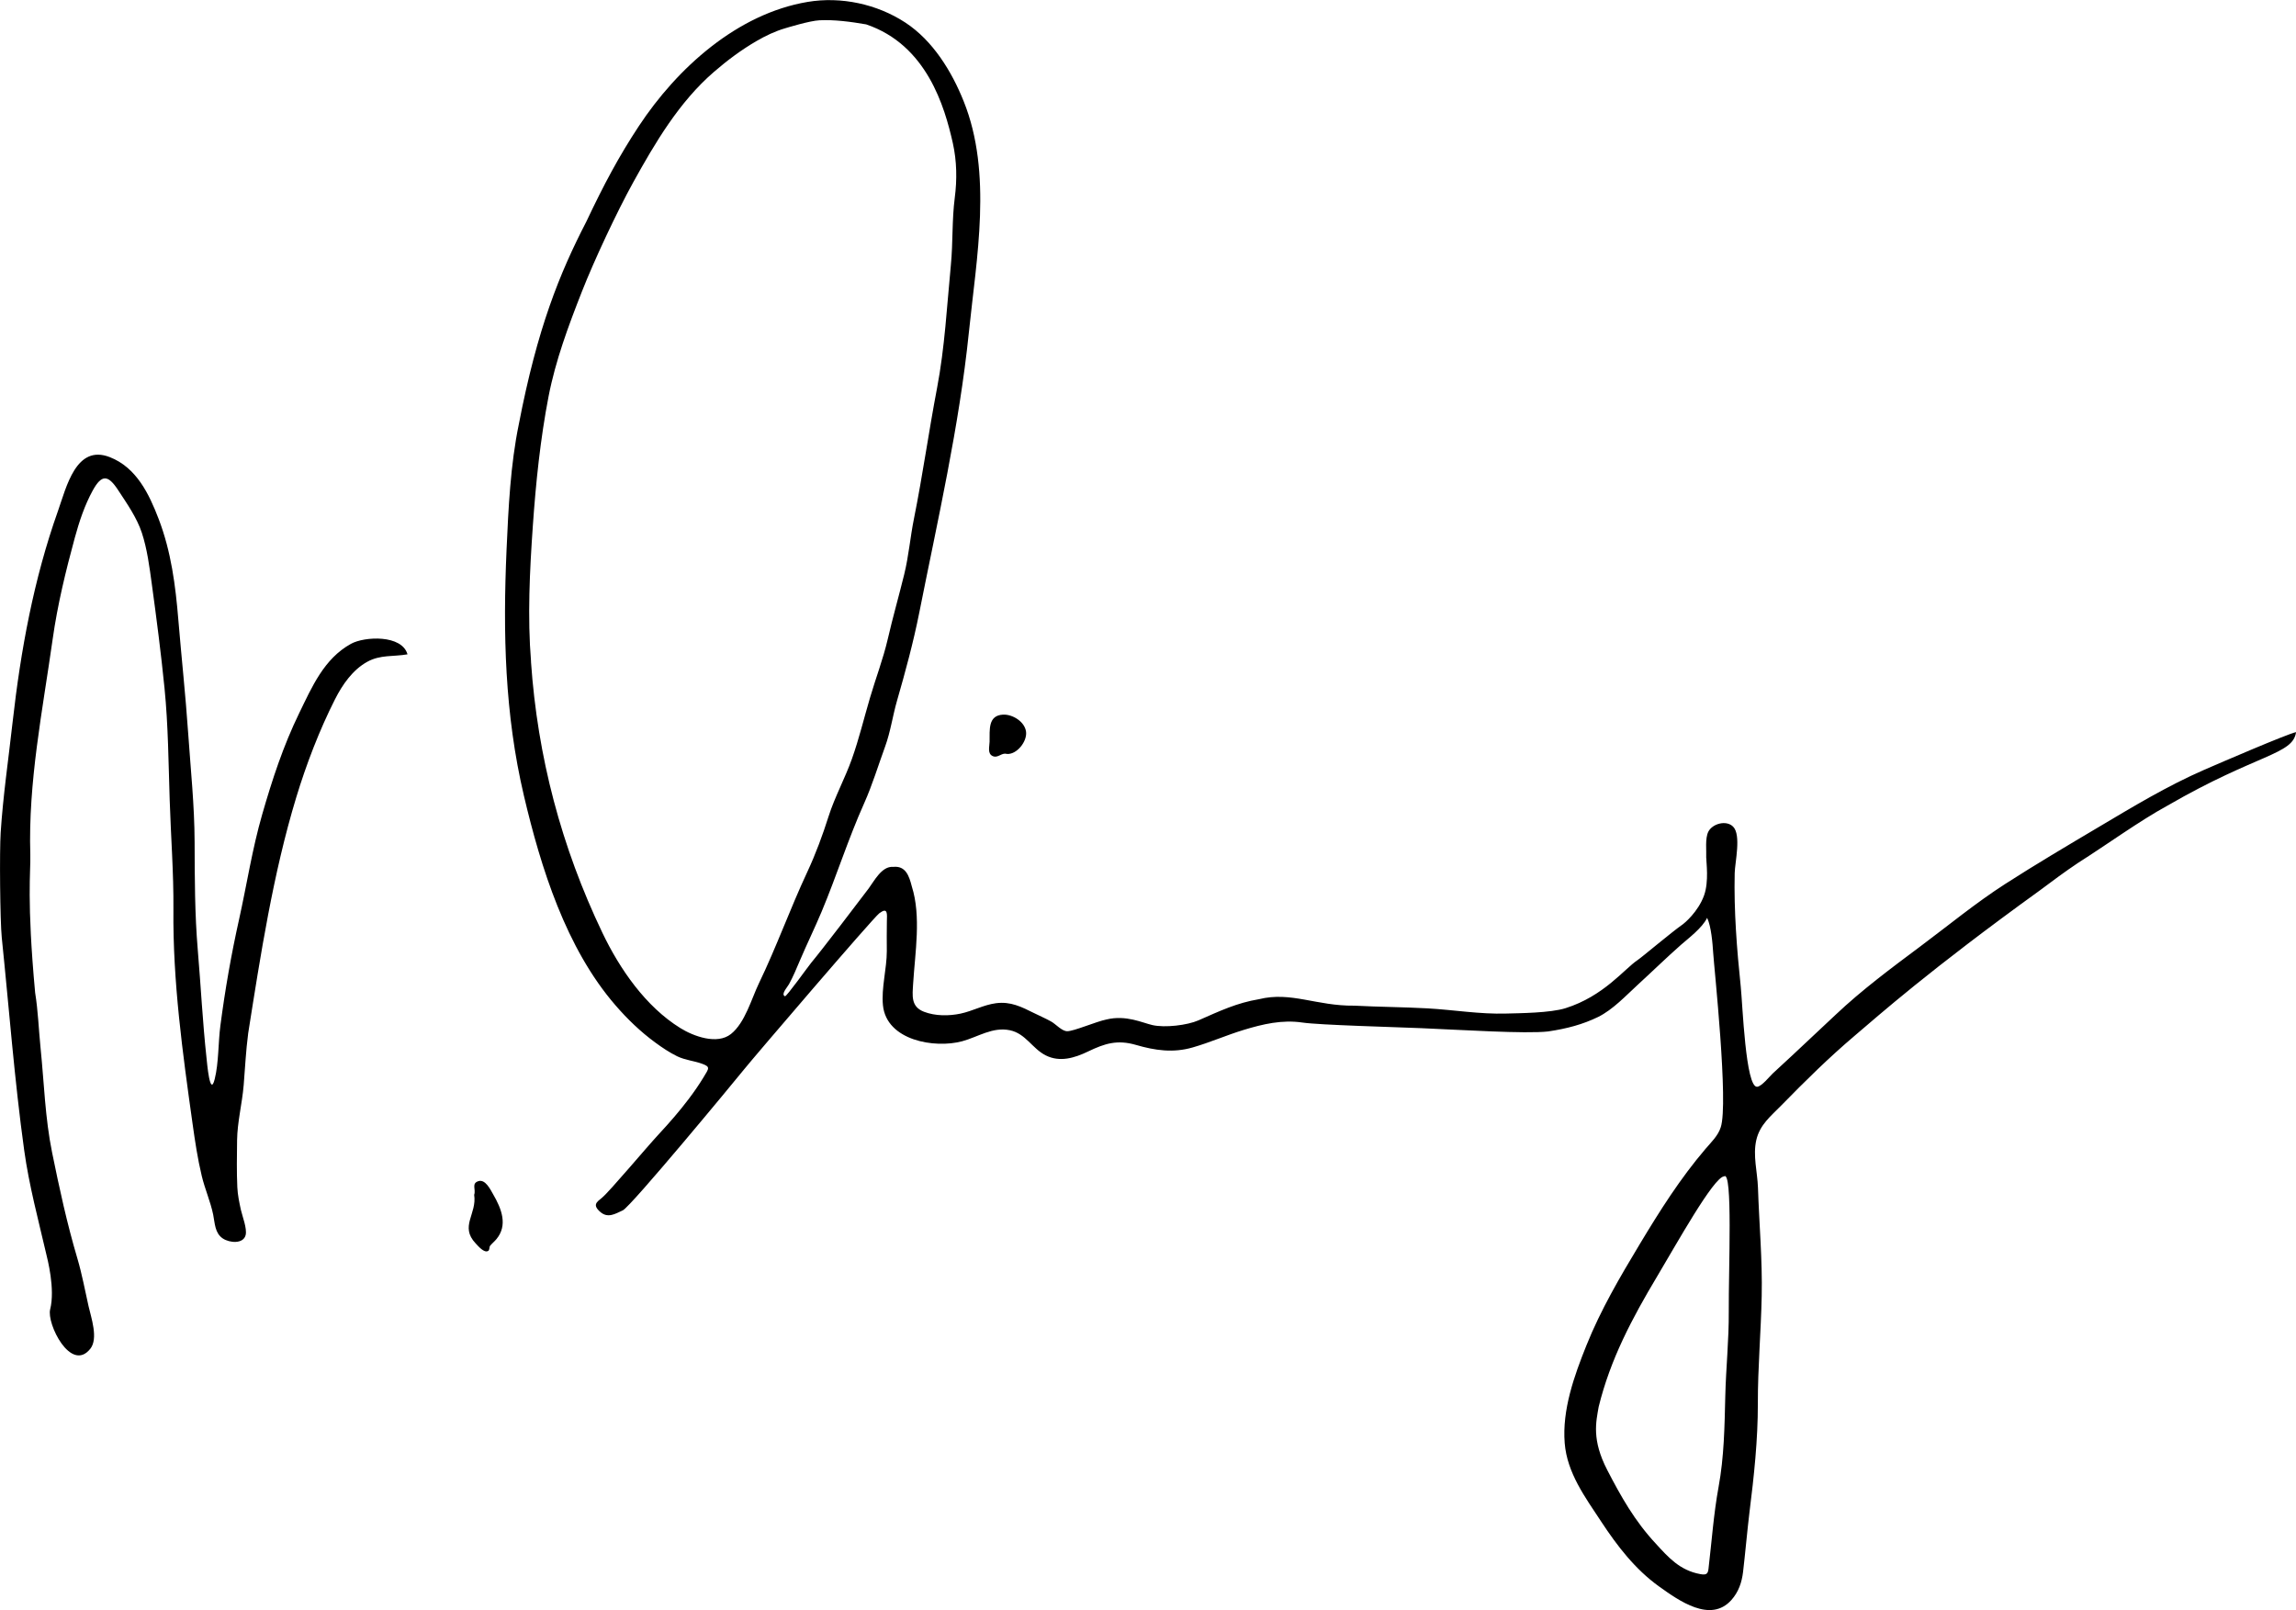 <?xml version="1.0" encoding="UTF-8"?>
<svg id="Ebene_1" data-name="Ebene 1" xmlns="http://www.w3.org/2000/svg" viewBox="0 0 375.75 263.48">
  <path d="m279.23,140.46c.06-1.22-.22-3.27.36-4.38.66-1.27,2.91-1.93,4.04-.8,1.36,1.37.3,5.85.26,7.6-.14,6.18.35,12.43.99,18.57.31,2.96.79,16.52,2.68,16.4.75-.05,2.06-1.72,2.57-2.19,1.07-.99,2.13-1.97,3.2-2.96,2.36-2.2,4.71-4.41,7.06-6.62,4.33-4.09,9.07-7.61,13.84-11.17,4.64-3.46,9.09-7.14,13.96-10.27,4.98-3.2,10.07-6.21,15.16-9.23,5.73-3.4,11.28-6.77,17.4-9.44,2.71-1.18,13.48-5.82,15.01-6.16-.5,3.72-6.3,3.5-21.06,12.04-4.58,2.5-9.82,6.32-14.63,9.37-2.12,1.42-4.17,2.94-6.21,4.47-18.28,13.2-26.37,20.45-30.29,23.77-4.29,3.64-8.12,7.42-12.04,11.43-1.72,1.76-3.51,3.14-4.1,5.66-.59,2.56.18,5.24.27,7.82.19,5.9.74,11.84.61,17.73-.12,5.86-.64,11.7-.63,17.57.01,5.95-.63,11.9-1.37,17.8-.33,2.68-.73,7.08-1.05,9.77-.2,1.68-.72,3.27-1.91,4.6-3.42,3.83-8.61.09-11.83-2.21-3.91-2.8-6.87-6.65-9.49-10.64-2.61-3.96-5.57-7.95-5.96-12.82-.44-5.45,1.56-11.03,3.56-16.01,2.34-5.83,5.5-11.2,8.73-16.57,3.28-5.45,6.6-10.71,10.73-15.55.92-1.08,2.07-2.16,2.51-3.54,1.32-3.86-1.09-26.25-1.23-28.57-.1-1.55-.32-4.32-.99-5.72-.81,1.66-3.06,3.34-4.28,4.41-2.38,2.1-4.65,4.32-6.99,6.46-2,1.83-4.15,4.16-6.6,5.36-2.47,1.2-5.06,1.9-8.17,2.36-3.68.41-14.17-.26-20.76-.54-4.41-.19-16.57-.5-19.44-.92-3.31-.49-6.47.25-9.62,1.21-2.82.86-5.52,2.06-8.35,2.87-3.18.92-6.15.49-9.27-.42-3.05-.88-5.07-.25-7.84,1.08-2.2,1.06-4.62,1.8-6.93.63-2.22-1.13-3.27-3.57-5.86-4.11-2.82-.59-5.2,1.09-7.8,1.8-4.51,1.22-12.38-.12-12.97-5.87-.29-2.82.63-6,.63-8.88,0-1.62-.03-3.24.01-4.86.03-1.24.18-2.39-1.23-1.34-1.02.76-20.56,23.59-22.2,25.63-1.52,1.89-18.44,22.36-19.78,22.99-1.27.59-2.44,1.33-3.67.28-1.38-1.19-.57-1.65.26-2.34,1.27-1.05,7.15-8.09,9.34-10.45,1.7-1.83,3.34-3.71,4.84-5.7.88-1.16,1.71-2.36,2.46-3.6.86-1.43,1.15-1.67-.3-2.19-1.34-.48-2.71-.57-4.04-1.21-1.26-.62-2.44-1.41-3.57-2.24-2.42-1.77-4.59-3.86-6.54-6.12-8.08-9.33-12.19-22.47-14.97-34.28-3.15-13.4-3.44-26.6-2.84-40.28.3-6.74.64-13.92,2.01-20.53,3.03-15.71,6.66-24.65,11.04-33.13,2.88-6.09,5.33-10.69,8.59-15.63,6.28-9.52,16.12-18.41,27.65-20.34,5.45-.91,11.34.35,15.98,3.39,4.5,2.95,7.59,7.99,9.55,12.9,4.72,11.78,2.09,25.59.84,37.79-1.58,15.4-5.11,30.74-8.11,45.83-.97,4.89-2.28,9.7-3.66,14.49-.71,2.48-1.05,5.03-1.94,7.47-1.13,3.1-2.08,6.26-3.43,9.28-2.59,5.77-4.5,11.86-6.95,17.71-1.13,2.7-2.42,5.32-3.56,8.01-.55,1.3-1.1,2.63-1.78,3.87-.31.56-1.37,1.67-.67,1.99.24.11,3.84-4.94,4.28-5.46,1.83-2.19,8.05-10.36,9.41-12.17.87-1.16,2.15-3.7,4-3.54,2.07-.23,2.63,1.48,3.07,3.19,1.56,4.91.53,10.84.22,15.88-.12,2.03-.4,3.8,1.78,4.64,1.84.71,4.08.7,5.98.3,1.97-.42,3.76-1.43,5.78-1.7,2.42-.32,4.18.59,6.28,1.63.93.47,1.9.87,2.81,1.39.73.42,1.71,1.55,2.57,1.56,1.08.02,4.77-1.59,6.44-1.92,3.22-.78,5.88.55,7.53.92,2.03.46,5.68.03,7.53-.78,3.54-1.56,6.3-2.86,9.9-3.46,5.27-1.3,9.38,1.13,15.62,1.06,3.98.21,7.96.22,11.94.44,4.3.24,8.59.98,12.9.85,2.14-.06,7.21-.09,9.71-.88,6.25-1.97,9.61-6.41,11.76-7.85.82-.55,5.54-4.56,7.49-5.92.14-.1,2.44-1.96,3.42-4.69.82-2.29.34-5.46.37-6.06Zm-192.33-32.16c1.07,15.55,4.97,30.32,11.7,44.38,2.82,5.89,7.08,12.07,12.75,15.57,2.14,1.33,6.01,2.77,8.28.96,2.31-1.85,3.33-5.71,4.57-8.29,2.89-5.99,5.1-12.2,7.91-18.21,1.38-2.96,2.51-6.02,3.5-9.14s2.68-6.2,3.81-9.38c1.17-3.29,1.98-6.68,2.97-10.03.94-3.2,2.13-6.29,2.89-9.55.82-3.56,1.83-7.07,2.7-10.62.74-3,.98-6.07,1.59-9.09,1.43-7.11,2.42-14.26,3.78-21.38,1.27-6.65,1.62-13.47,2.27-20.21.35-3.65.16-7.3.63-10.93.39-2.98.34-6.01-.31-8.94-1.34-5.97-4.26-16.09-14.19-19.45-2.56-.44-5.2-.79-7.64-.67-1.64.08-5.37,1.24-5.59,1.3-1.65.48-3.22,1.23-4.7,2.09-2.47,1.43-4.8,3.17-6.96,5.04-5.72,4.93-9.68,11.67-13.27,18.16-2.62,4.74-6.38,12.76-8.36,17.81-2.2,5.6-4.31,11.25-5.46,17.18-1.34,6.94-2.08,14.13-2.57,21.18-.51,7.33-.89,14.89-.29,22.22Zm195.25,84.21c-1.71.13-7.82,11.13-10.95,16.37-4.13,6.91-7.66,13.57-9.57,21.34-.43,2.48-1.17,5.39,1.42,10.38,2.21,4.27,4.46,8.3,7.96,12.05,1.99,2.17,3.88,4.34,7.24,4.95.99.18,1.25-.02,1.35-.85.53-4.47.84-8.98,1.65-13.4.91-4.95.98-9.89,1.1-14.88.11-4.6.6-9.2.57-13.82-.04-7.03.67-23.18-.76-22.14Z"/>
  <path d="m40.61,169.17c-.37,2.79-.5,5.61-.73,8.41-.25,3.01-1.04,6.02-1.08,9.03-.03,2.53-.08,5.18.04,7.7.06,1.25.32,2.49.59,3.71.23,1.02,1.03,3.03.77,4.1-.38,1.49-2.63,1.29-3.73.56-1.32-.88-1.3-2.5-1.58-3.89-.44-2.16-1.37-4.22-1.88-6.38-.67-2.79-1.09-5.63-1.49-8.47-1.64-11.68-3.25-23.3-3.14-35.11.05-5.98-.42-11.94-.61-17.92-.2-6.06-.24-12.19-.84-18.23-.57-5.72-1.31-11.44-2.09-17.13-.38-2.78-.75-5.69-1.63-8.37-.82-2.48-2.46-4.81-3.89-6.99-1.62-2.47-2.66-2.62-4.14.07-1.33,2.43-2.21,5.08-2.94,7.75-1.49,5.47-2.83,10.97-3.62,16.58-1.66,11.76-4.02,23.35-3.66,35.29.08,2.75-.61,7.35.79,22.57.48,2.96.58,5.98.88,8.97.59,5.76.74,11.53,1.9,17.21,1.2,5.89,2.43,11.58,4.14,17.34.76,2.56,1.23,5.18,1.82,7.78.42,1.86,1.64,5.3.28,6.99-3.17,3.95-7.16-4.11-6.56-6.47.85-3.35-.47-8.33-.63-9.01-1.31-5.64-2.82-11.24-3.62-17.01-1.6-11.55-2.47-23.2-3.67-34.8-.28-2.72-.38-14.2-.18-17.2.39-6.03,1.28-12.04,1.95-18.05,1.33-11.78,3.45-23.38,7.42-34.56,1.39-3.92,2.96-10.99,8.49-8.83,4.36,1.7,6.43,6.03,8,10.13,2.05,5.37,2.75,10.84,3.22,16.53.51,6.15,1.18,12.28,1.6,18.44.41,5.94,1.04,11.92,1.06,17.88.02,5.94.02,11.77.52,17.69.5,5.89.79,11.8,1.43,17.67.09.83.57,6.52,1.34,3.44.67-2.69.56-5.97.93-8.76.77-5.88,1.76-11.55,3.05-17.34,1.28-5.76,2.15-11.52,3.79-17.21,1.64-5.69,3.44-11.2,6.04-16.54,2.11-4.33,4.07-8.94,8.49-11.38,2.21-1.22,8.33-1.53,9.25,1.72-2.29.41-4.45.03-6.6,1.23-2.38,1.32-4.04,3.72-5.25,6.1-2.56,5.05-4.72,10.68-6.36,16.09-3.79,12.48-5.84,25.79-7.87,38.65Z"/>
  <path d="m77.6,195.53c.32-.88-.5-1.87.71-2.24,1.13-.34,1.96,1.4,2.38,2.13,1.4,2.4,2.46,5.1.53,7.39-.31.37-.7.68-1.01,1.06-.17.22-.05.7-.33.85-.65.36-1.58-.75-2.04-1.24-2.65-2.81.24-4.77-.24-7.96Z"/>
  <path d="m164.74,123.38c-.81-.26-1.41.75-2.29.35-.89-.42-.51-1.55-.5-2.35.03-1.96-.28-4.3,2.2-4.43,1.54-.08,3.57,1.14,3.77,2.82.19,1.58-1.53,3.77-3.18,3.61Z"/>
  <path d="m168.48,122.39s0,0,0,0,0,0,0,0Z"/>
</svg>